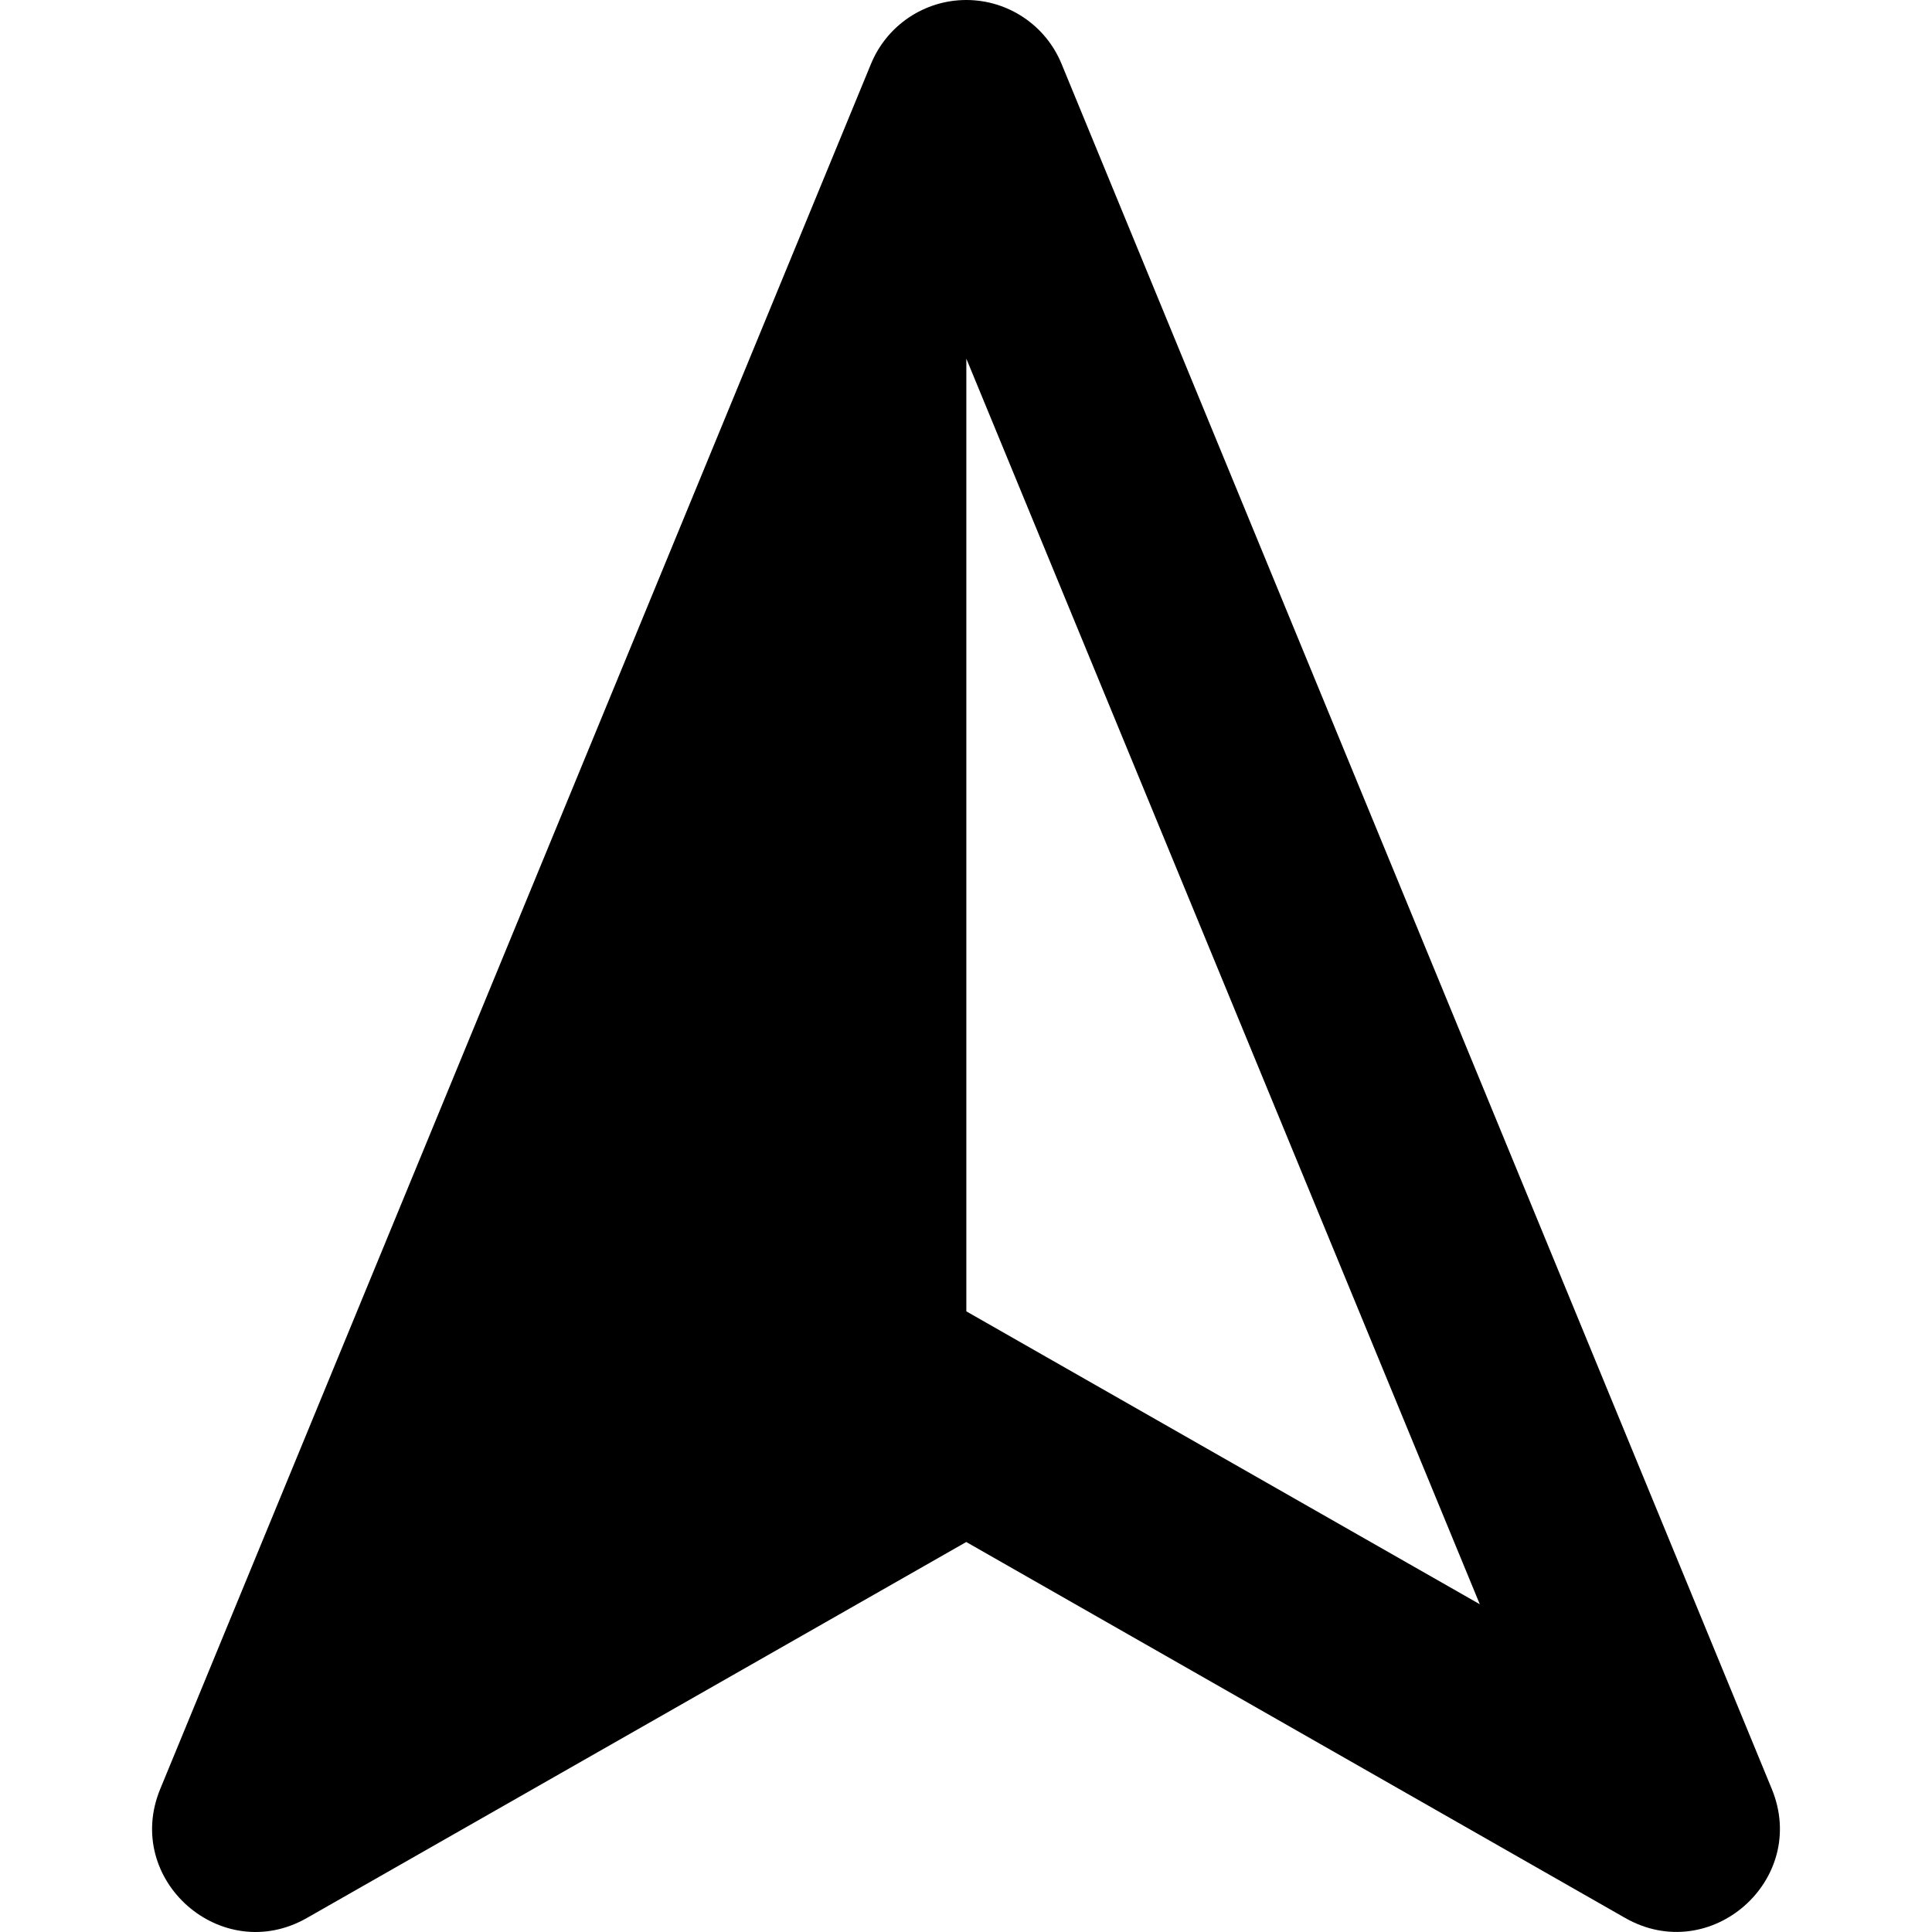 <?xml version="1.0" encoding="iso-8859-1"?>
<!-- Uploaded to: SVG Repo, www.svgrepo.com, Generator: SVG Repo Mixer Tools -->
<!DOCTYPE svg PUBLIC "-//W3C//DTD SVG 1.1//EN" "http://www.w3.org/Graphics/SVG/1.1/DTD/svg11.dtd">
<svg fill="#000000" height="800px" width="800px" version="1.1" id="Capa_1" xmlns="http://www.w3.org/2000/svg" xmlns:xlink="http://www.w3.org/1999/xlink" 
	 viewBox="0 0 498.094 498.094" xml:space="preserve">
<path id="XMLID_347_" d="M418.977,494.467c22.007,12.557,47.454-9.826,37.809-33.256L273.668,16.436
	C269.571,6.495,259.892,0.016,249.134,0h-0.016c-10.757,0-20.436,6.495-24.549,16.436L41.311,461.219
	c-9.651,23.427,15.789,45.817,37.8,33.267l170.008-96.94l0.016,0.017L418.977,494.467z M249.134,338.084V92.467l132.375,321.125
	l-106.798-60.916L249.134,338.084z"/>
</svg>